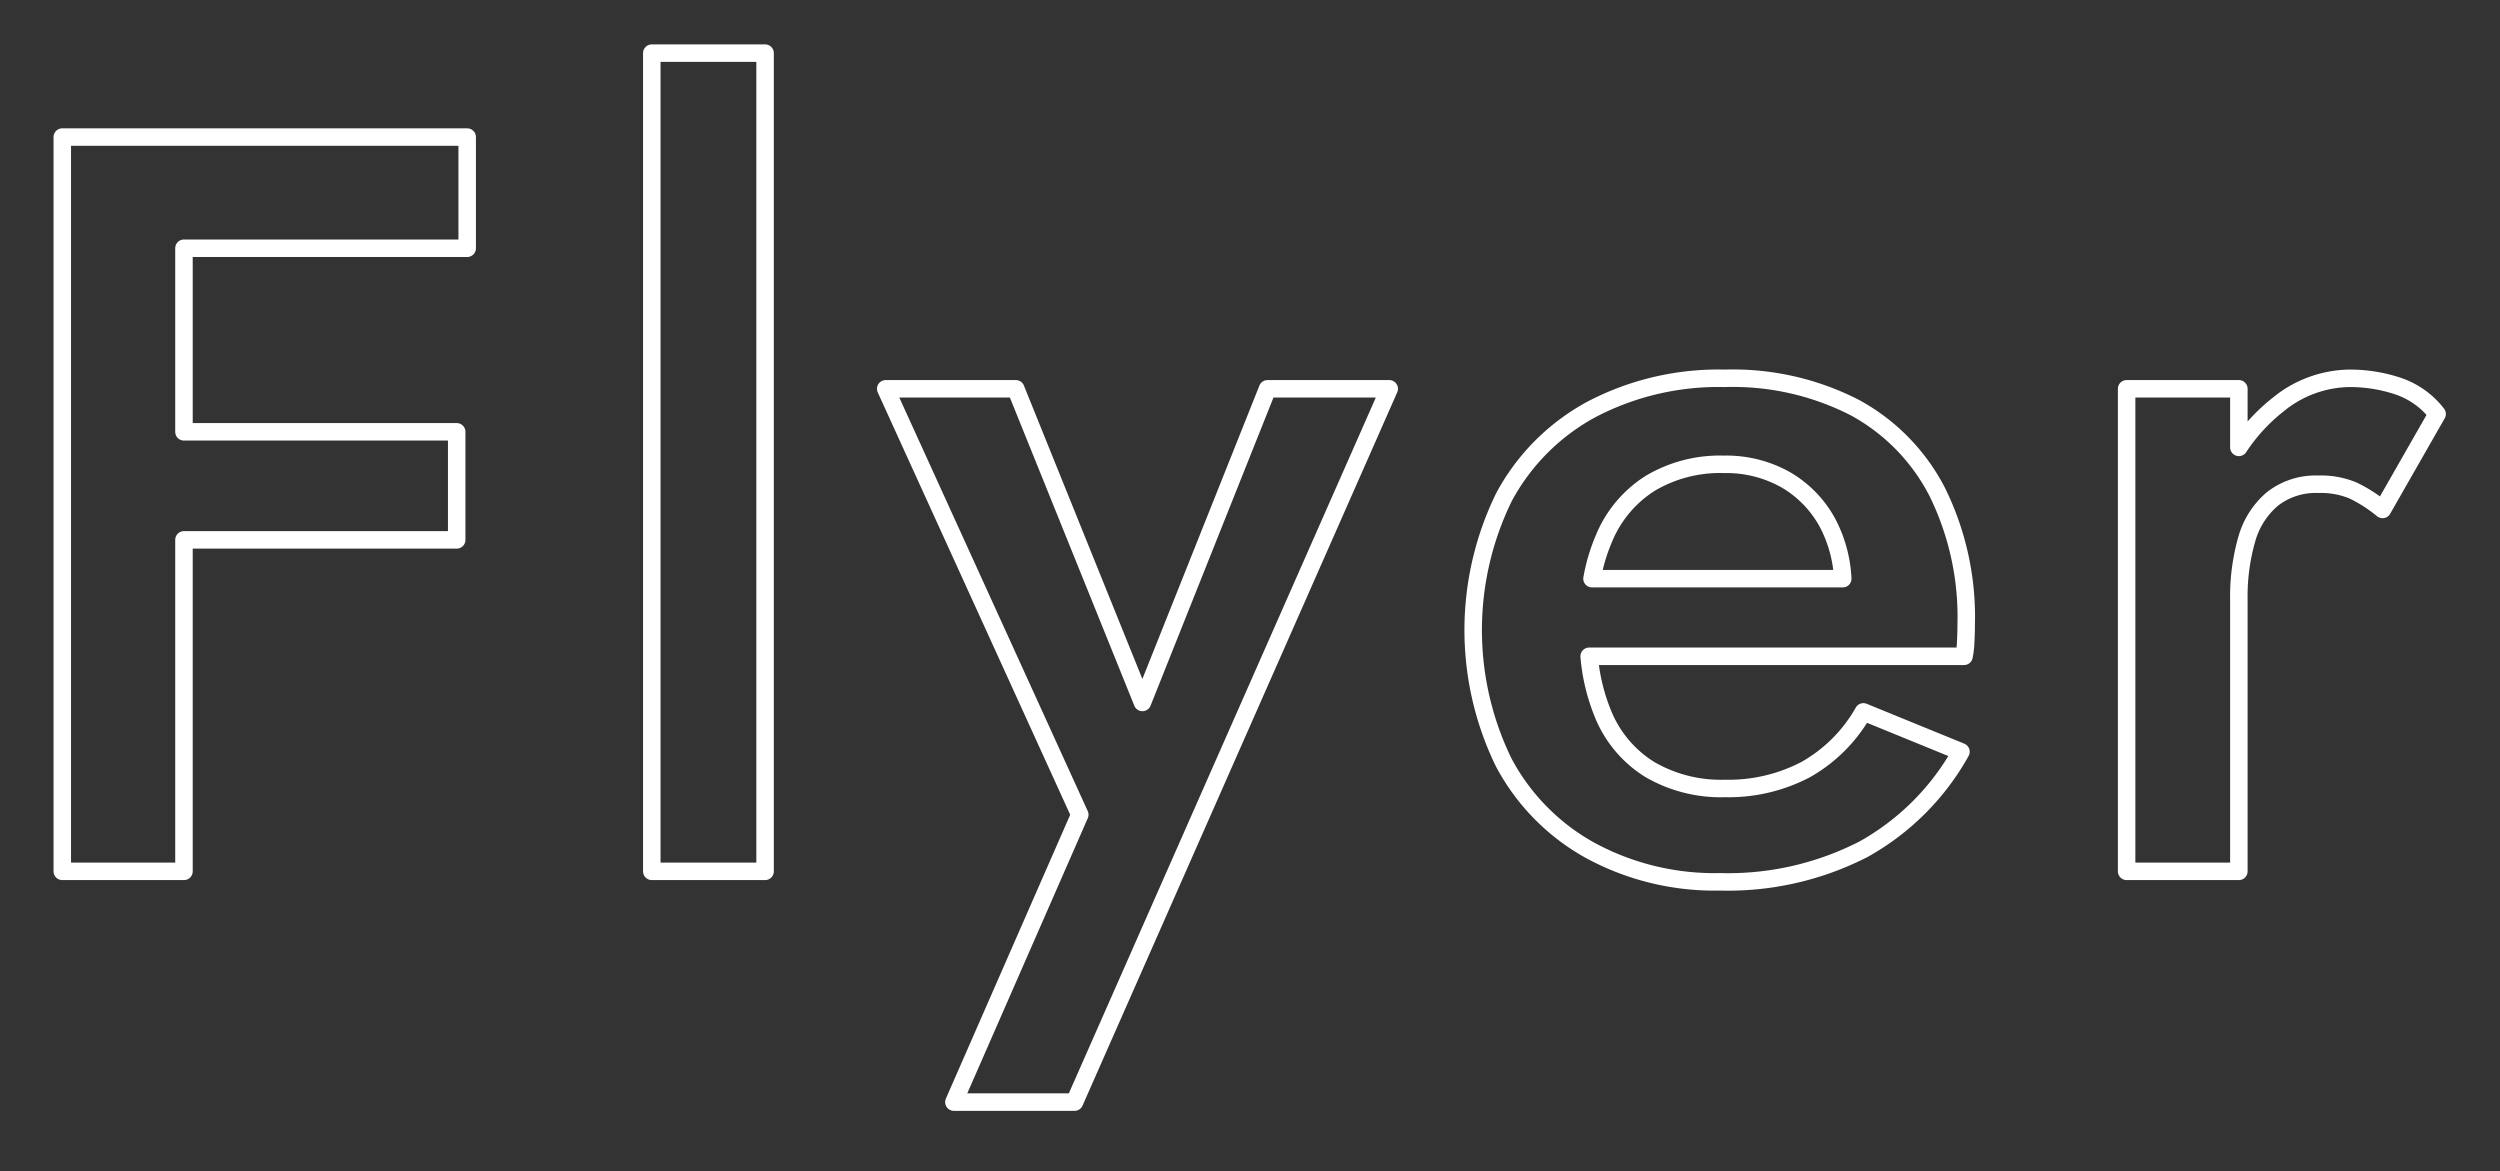 <svg xmlns="http://www.w3.org/2000/svg" viewBox="0 0 143 67">
	<rect x="0" y="0" width="143" height="67" fill="#333333" stroke="none"/>
	<defs>
		<style>
			.cls-1 {
			fill: transparent;
			stroke: #fff;
			stroke-linejoin: round;
			stroke-width: 1px;
			}
		</style>
	</defs>
	<path class="cls-1" d="M237.283,3042.14a8.394,8.394,0,0,0-1.68-1.08,4.742,4.742,0,0,0-1.98-.36,4.015,4.015,0,0,0-2.64.84,4.664,4.664,0,0,0-1.47,2.31,11.833,11.833,0,0,0-.45,3.45v15.54h-6.42v-27.6h6.42v3.35a10.357,10.357,0,0,1,2.25-2.45,6.56,6.56,0,0,1,4.05-1.5,8.69,8.69,0,0,1,2.82.45,4.733,4.733,0,0,1,2.22,1.59Zm-23.94,8.4H191.9a11.142,11.142,0,0,0,.806,3.33,6.693,6.693,0,0,0,2.67,3.15,8.083,8.083,0,0,0,4.29,1.08,9.5,9.5,0,0,0,4.62-1.08,8.711,8.711,0,0,0,3.3-3.3l5.58,2.28a14.379,14.379,0,0,1-5.58,5.58,16.98,16.98,0,0,1-8.22,1.86,14.888,14.888,0,0,1-7.41-1.8,12.371,12.371,0,0,1-4.95-5.04,17.29,17.29,0,0,1,.03-15.18,12.328,12.328,0,0,1,5.01-5.01,15.652,15.652,0,0,1,7.62-1.77,15.267,15.267,0,0,1,7.44,1.68,11.438,11.438,0,0,1,4.71,4.83,16.186,16.186,0,0,1,1.65,7.59c0,0.32-.011.66-0.03,1.02A4.867,4.867,0,0,1,213.343,3050.54Zm-7.77-7.56a6.342,6.342,0,0,0-2.4-2.52,6.913,6.913,0,0,0-3.57-.9,7.8,7.8,0,0,0-4.2,1.08,6.77,6.77,0,0,0-2.64,3.12,10.512,10.512,0,0,0-.7,2.34h14.342A7.637,7.637,0,0,0,205.573,3042.98Zm-50.01,33.06,7.2-16.44-11.1-24.36h7.44l7.244,17.94,7.156-17.94h6.96l-18,40.8h-6.9Zm-17.28-60h6.48v46.8h-6.48v-46.8Zm-26.76,21.66h15.6v6.18h-15.6v18.96h-6.96v-42h23.16v6.36h-16.2v10.5Z" transform="translate(-101 -3013)" />
</svg>
